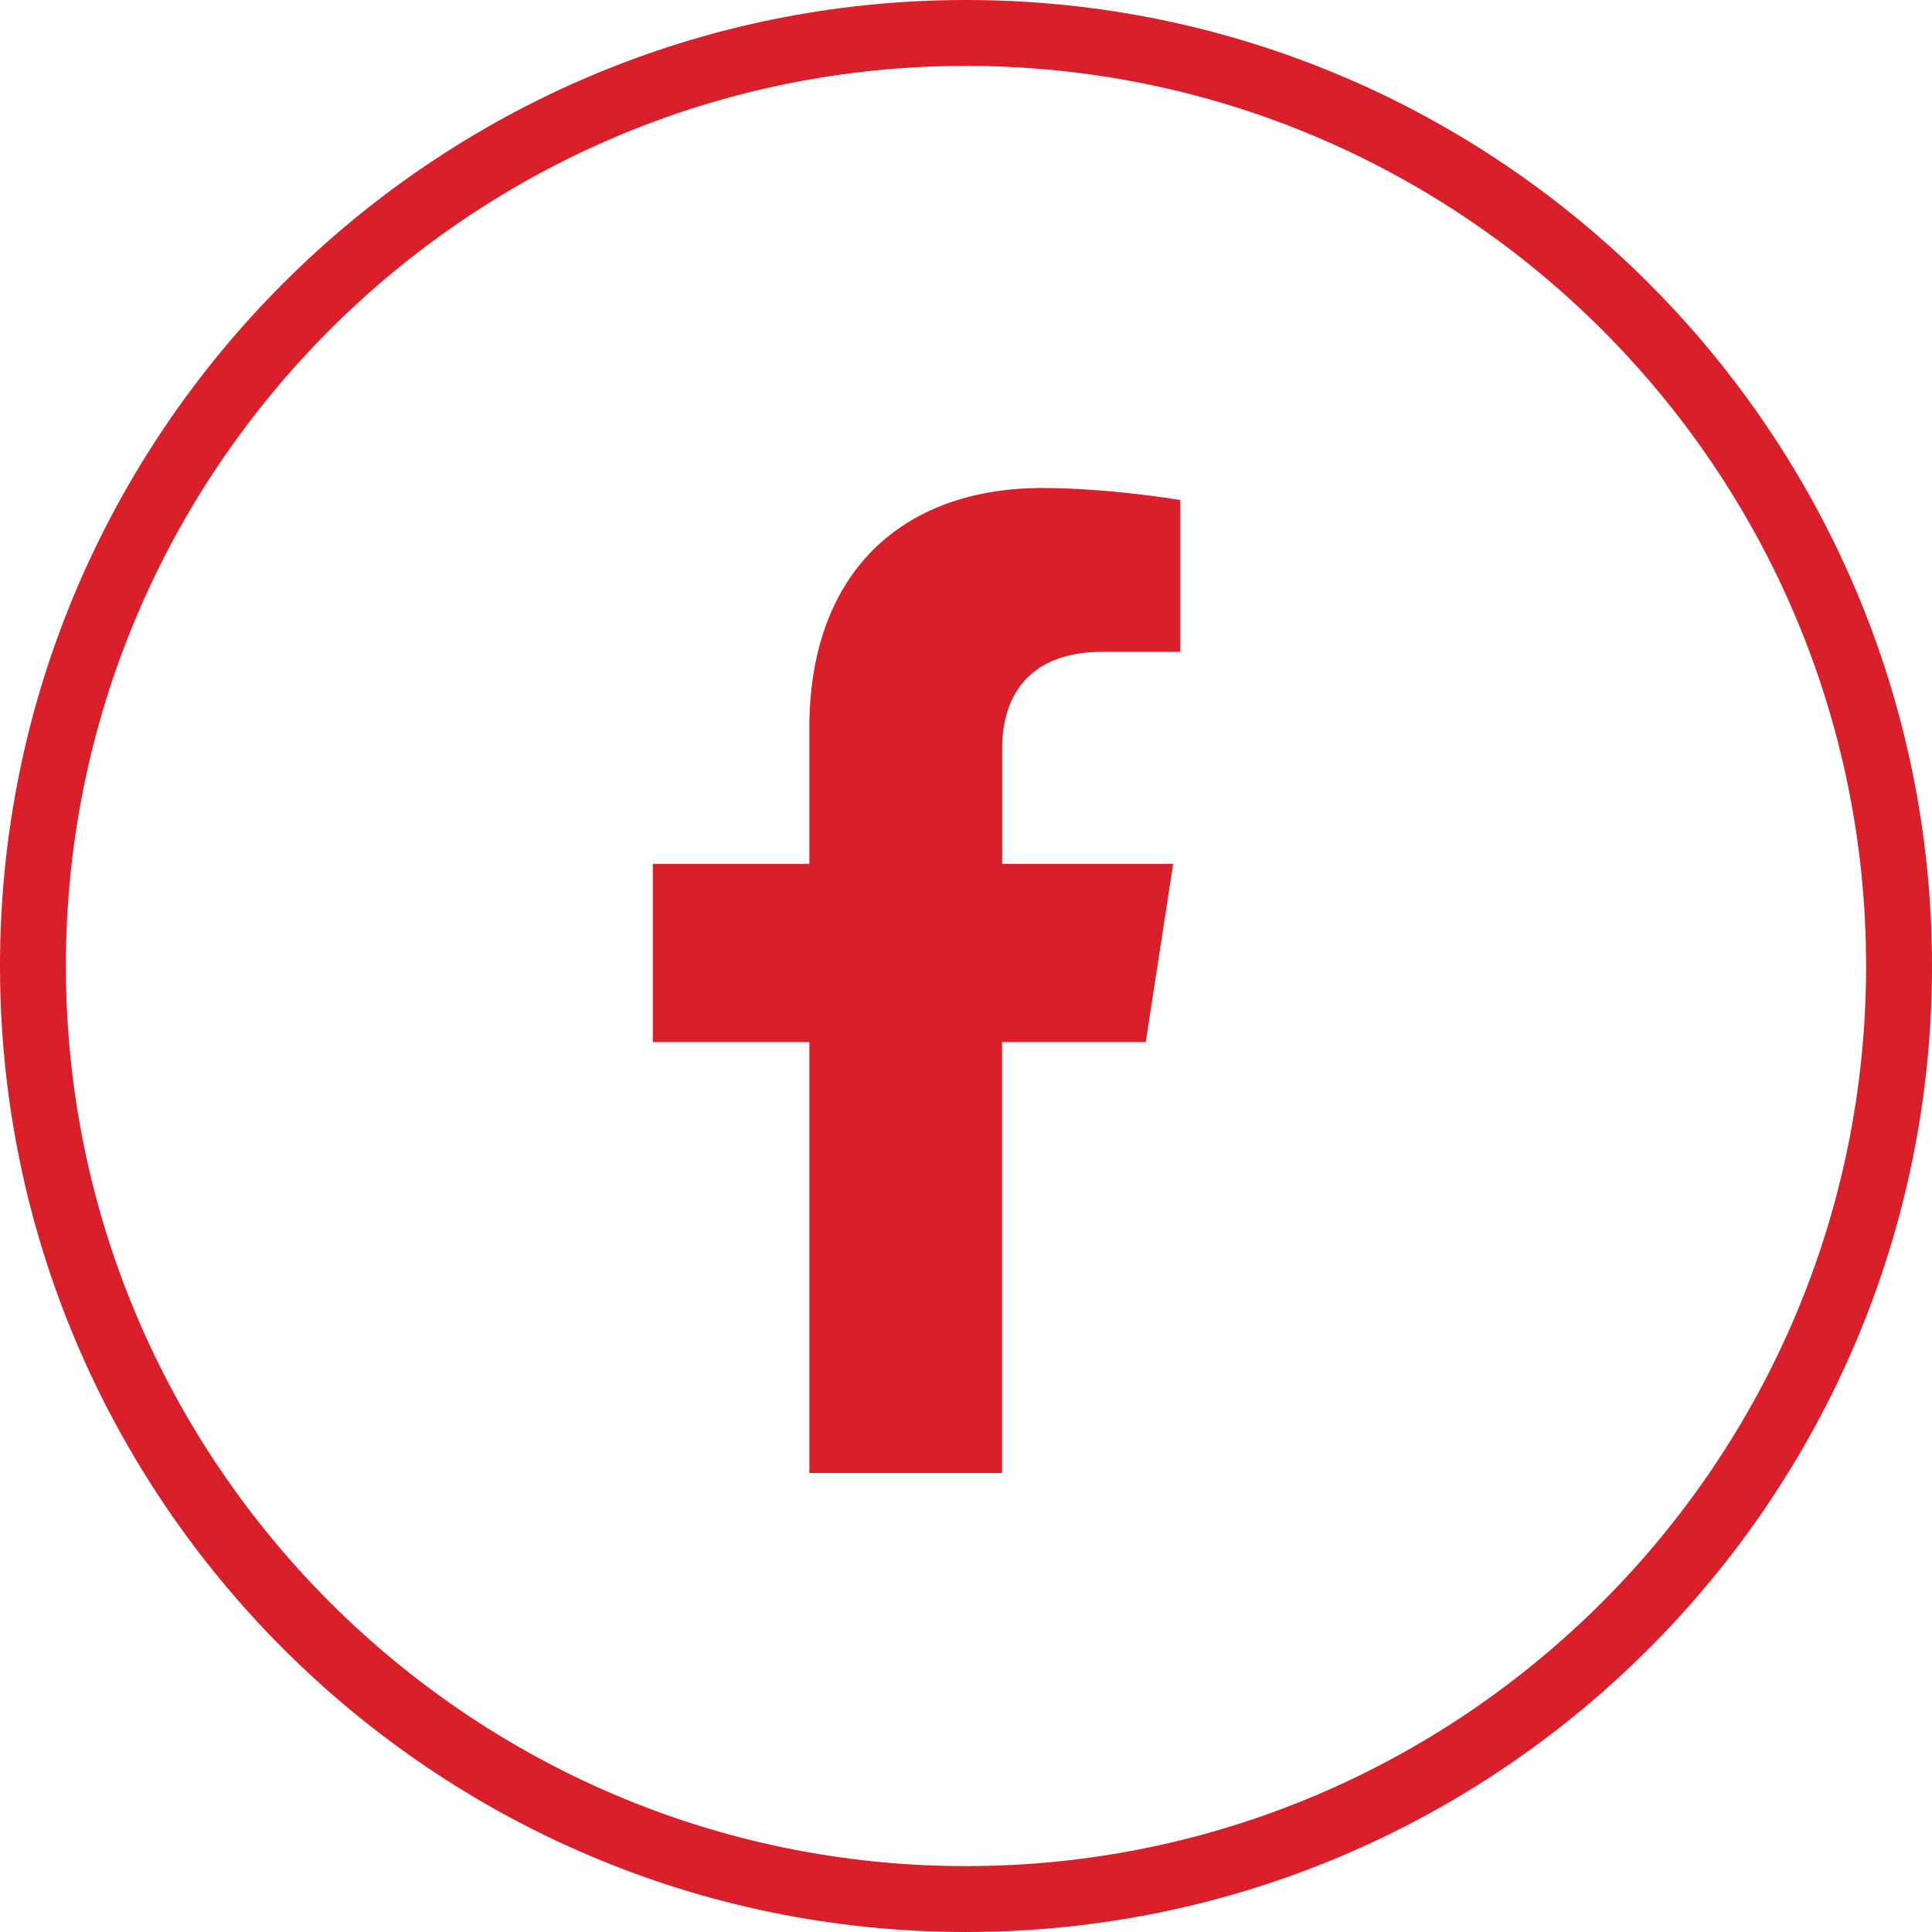 <?xml version="1.0" encoding="UTF-8"?>
<svg id="Vrstva_1" data-name="Vrstva 1" xmlns="http://www.w3.org/2000/svg" viewBox="0 0 19.118 19.118">
  <defs>
    <style>
      .cls-1 {
        fill: #d91f29;
        stroke-width: 0px;
      }
    </style>
  </defs>
  <path class="cls-1" d="m9.559,0C4.288,0,0,4.288,0,9.559s4.288,9.559,9.559,9.559,9.559-4.288,9.559-9.559S14.83,0,9.559,0Zm0,18.466C4.647,18.466.652,14.47.652,9.559.652,4.647,4.647.652,9.559.652c4.911,0,8.907,3.996,8.907,8.907,0,4.911-3.996,8.907-8.907,8.907Z"/>
  <path class="cls-1" d="m8.009,7.204v1.344h-1.549v1.764h1.549v4.264h1.907v-4.264h1.422l.271-1.764h-1.692v-1.145c0-.483.236-.953.994-.953h.769v-1.502s-.698-.119-1.366-.119c-1.394,0-2.305.845-2.305,2.374Z"/>
</svg>